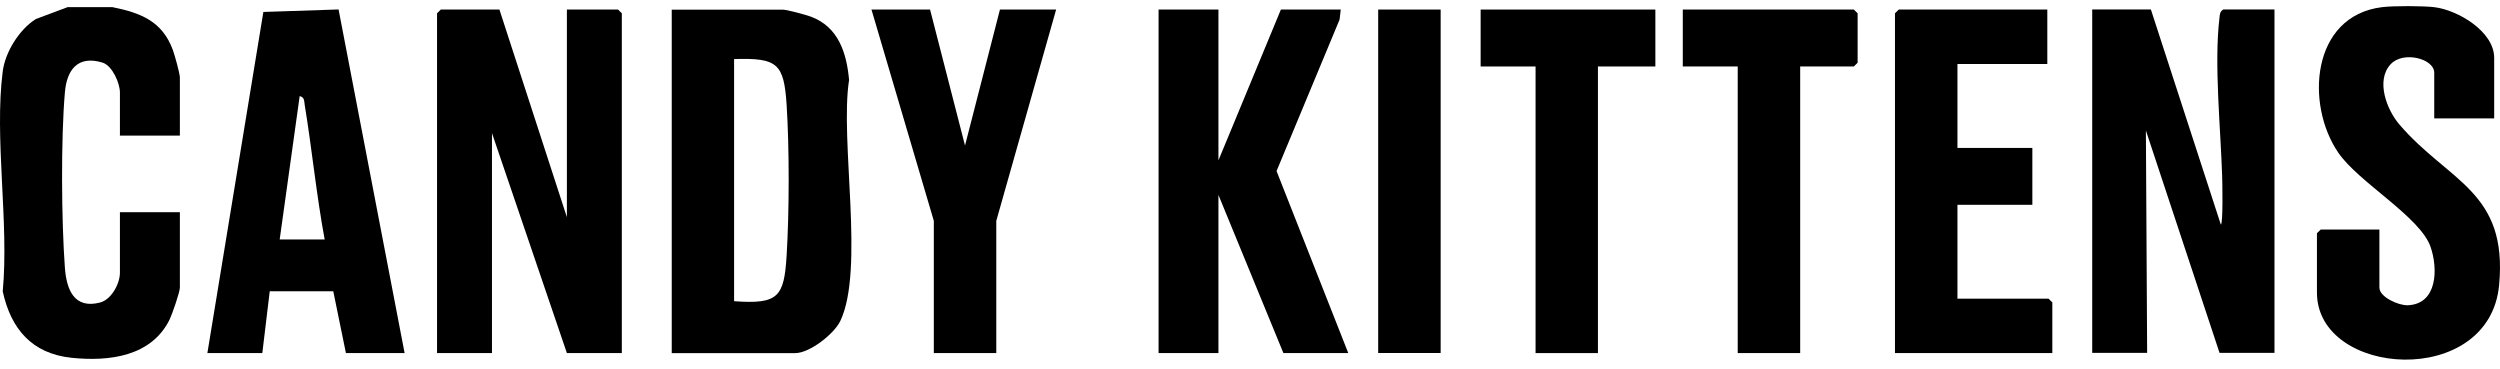 <svg width="251" height="37" viewBox="0 0 251 37" fill="none" xmlns="http://www.w3.org/2000/svg">
<path d="M244.397 0.72C246.762 1.001 250.416 3.157 250.416 5.807V11.889H244.397V7.296C244.397 5.894 241.296 5.081 240.026 6.445C238.495 8.079 239.638 11.038 240.898 12.498C245.832 18.261 251.803 19.179 250.911 28.626C249.932 39.06 232.621 37.89 232.621 29.371V23.415L232.999 23.047H238.892V28.878C238.892 29.825 240.821 30.686 241.742 30.647C244.737 30.522 244.785 26.963 244.029 24.788C242.992 21.771 236.818 18.319 234.773 15.341C231.439 10.496 232.039 1.61 239.144 0.72C240.288 0.575 243.254 0.585 244.407 0.72H244.397Z" fill="black"/>
<path d="M11.294 0.718C14.144 1.298 16.286 2.13 17.352 5.011C17.536 5.514 18.059 7.38 18.059 7.786V13.617H12.04V9.275C12.04 8.386 11.294 6.597 10.296 6.287C7.785 5.514 6.7 7.051 6.516 9.266C6.109 13.936 6.167 22.184 6.516 26.903C6.68 29.059 7.436 31.051 10.044 30.374C11.197 30.074 12.04 28.469 12.04 27.386V21.304H18.059V28.875C18.059 29.32 17.284 31.554 17.032 32.076C15.2 35.789 10.984 36.311 7.194 35.924C3.191 35.508 1.088 33.004 0.274 29.252C0.923 22.358 -0.589 13.878 0.274 7.167C0.516 5.243 1.931 2.951 3.608 1.907L6.787 0.718H11.294Z" fill="black"/>
<path d="M50.141 0.959L56.916 21.807V0.959H62.053L62.431 1.337V35.45H56.916L49.394 13.365V35.45H43.879V1.337L44.257 0.959H50.141Z" fill="black"/>
<path d="M215.951 0.958L222.969 22.541C223.211 22.541 223.124 18.189 223.104 17.686C222.959 12.958 222.281 6.412 222.833 1.809C222.872 1.451 222.862 1.171 223.221 0.949H228.358V35.43H222.843L215.447 13.103L215.573 35.43H210.058V0.949H215.951V0.958Z" fill="black"/>
<path d="M67.442 35.452V0.97H78.598C79.005 0.97 80.905 1.483 81.399 1.667C84.181 2.692 85.004 5.322 85.247 8.029C84.297 14.111 86.836 27.049 84.365 32.232C83.735 33.537 81.283 35.452 79.848 35.452H67.442ZM73.703 30.24C78.152 30.569 78.724 29.805 78.976 25.666C79.247 21.267 79.257 14.904 78.976 10.514C78.704 6.366 78.055 5.795 73.703 5.931V30.24Z" fill="black"/>
<path d="M122.331 0.959V16.102L128.602 0.959H134.611L134.495 1.965L128.166 17.175L135.367 35.45H128.854L122.331 19.573V35.45H116.321V0.959H122.331Z" fill="black"/>
<path d="M20.821 35.449L26.442 1.2L33.993 0.949L40.623 35.449H34.73L33.46 29.241H27.082L26.336 35.449H20.821ZM32.597 24.039C31.764 19.562 31.328 15.008 30.591 10.521C30.533 10.154 30.581 9.758 30.087 9.651L28.081 24.039H32.587H32.597Z" fill="black"/>
<path d="M205.55 0.959V6.423H196.527V14.854H204.048V20.559H196.527V29.987H205.676L206.054 30.364V35.45H190.255V1.337L190.634 0.959H205.55Z" fill="black"/>
<path d="M93.378 0.959L96.887 14.613L100.395 0.959H106.036L100.027 22.174V35.45H93.756V22.174L87.495 0.959H93.378Z" fill="black"/>
<path d="M166.199 0.959V6.674H160.432V35.45H154.171V6.674H148.656V0.959H166.199Z" fill="black"/>
<path d="M180.738 6.674V35.45H174.467V6.674H168.952V0.959H186.127L186.505 1.337V6.297L186.127 6.674H180.738Z" fill="black"/>
<path d="M144.641 0.959H138.37V35.441H144.641V0.959Z" fill="black"/>
</svg>
